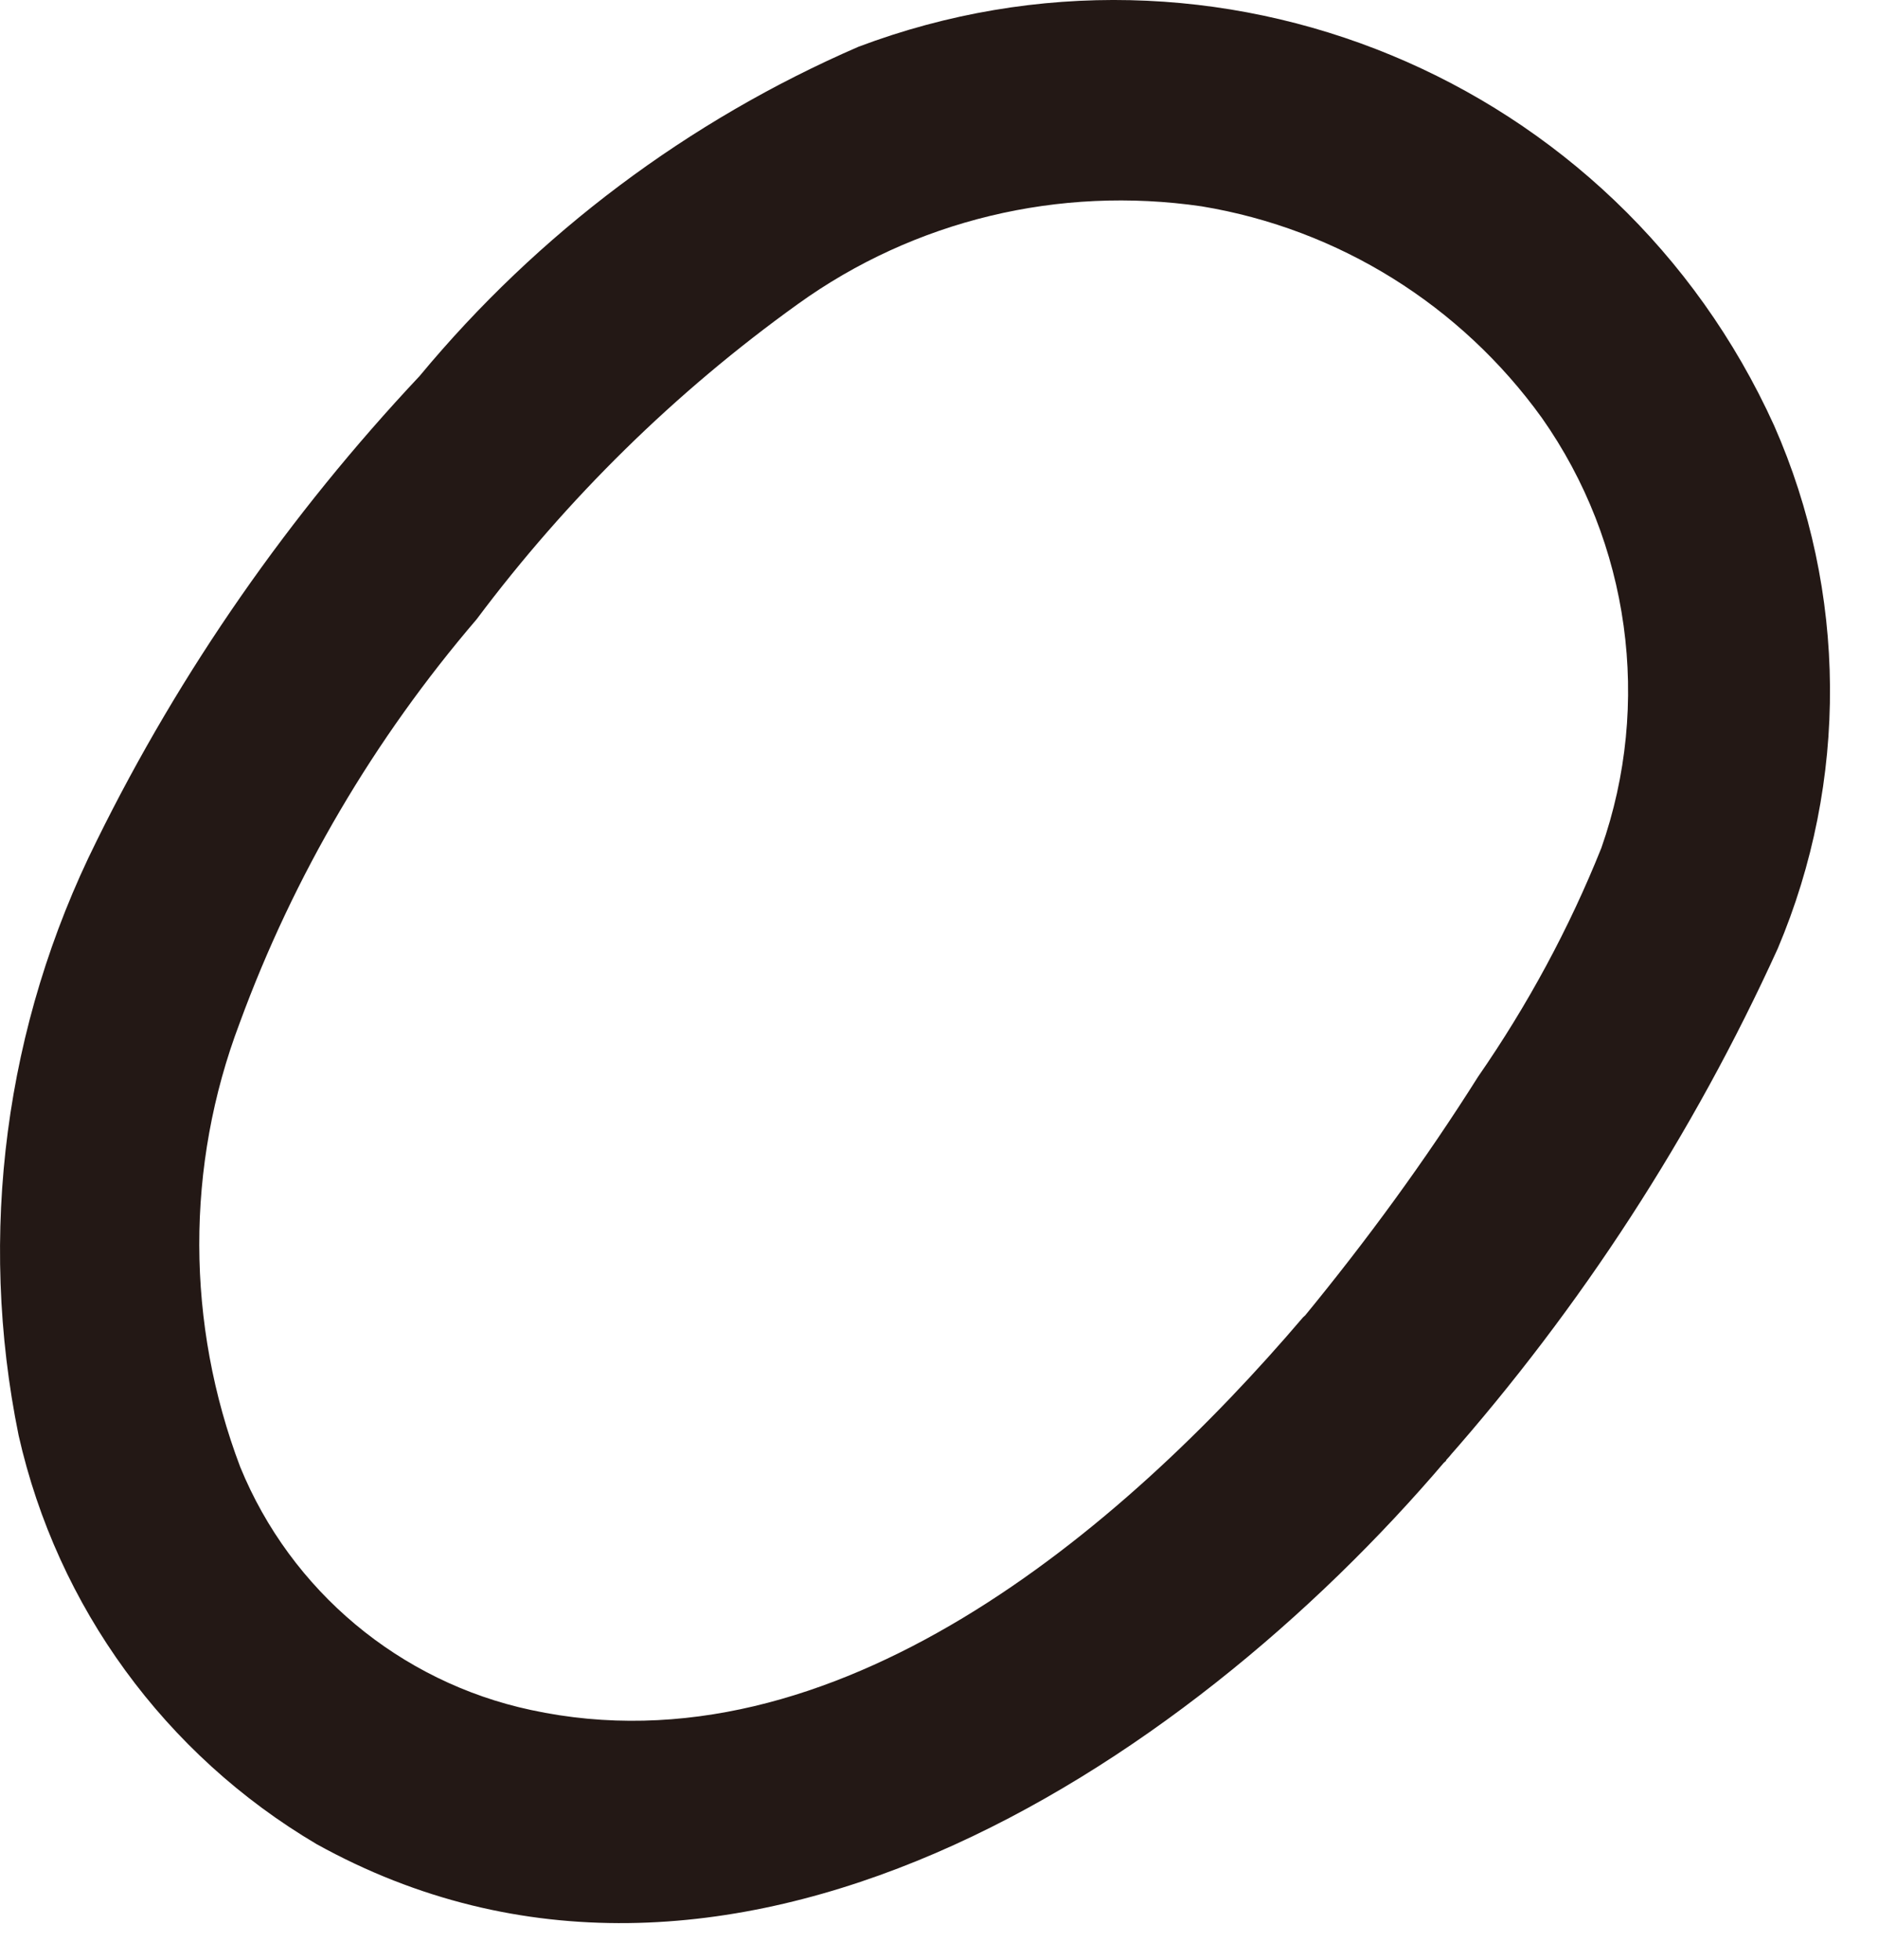 <?xml version="1.0" encoding="utf-8"?>
<svg xmlns="http://www.w3.org/2000/svg" fill="none" height="100%" overflow="visible" preserveAspectRatio="none" style="display: block;" viewBox="0 0 23 24" width="100%">
<path d="M17.708 17.884C19.364 16.009 20.736 13.894 21.772 11.617C22.64 9.567 22.625 7.247 21.728 5.212C19.795 0.951 14.892 -1.077 10.515 0.572C8.428 1.477 6.59 2.855 5.138 4.606C3.547 6.299 2.212 8.21 1.184 10.297C0.06 12.551 -0.275 15.112 0.228 17.578C0.702 19.679 2.023 21.488 3.876 22.583C8.873 25.355 14.491 21.671 17.708 17.884C18.175 17.396 18.175 16.63 17.708 16.134C17.227 15.659 16.446 15.659 15.957 16.134C13.739 18.738 10.216 21.744 6.502 20.941C4.897 20.598 3.562 19.482 2.942 17.965C2.278 16.214 2.271 14.28 2.935 12.529C3.598 10.72 4.583 9.049 5.838 7.583C6.947 6.102 8.268 4.803 9.771 3.724C11.2 2.695 12.973 2.272 14.717 2.527C16.395 2.804 17.89 3.738 18.883 5.117C19.962 6.649 20.232 8.619 19.612 10.384C19.218 11.369 18.708 12.311 18.102 13.186C17.453 14.215 16.738 15.192 15.964 16.134C15.498 16.622 15.498 17.388 15.964 17.884C16.446 18.359 17.227 18.359 17.715 17.884H17.708Z" fill="#231815" id="Vector"/>
</svg>